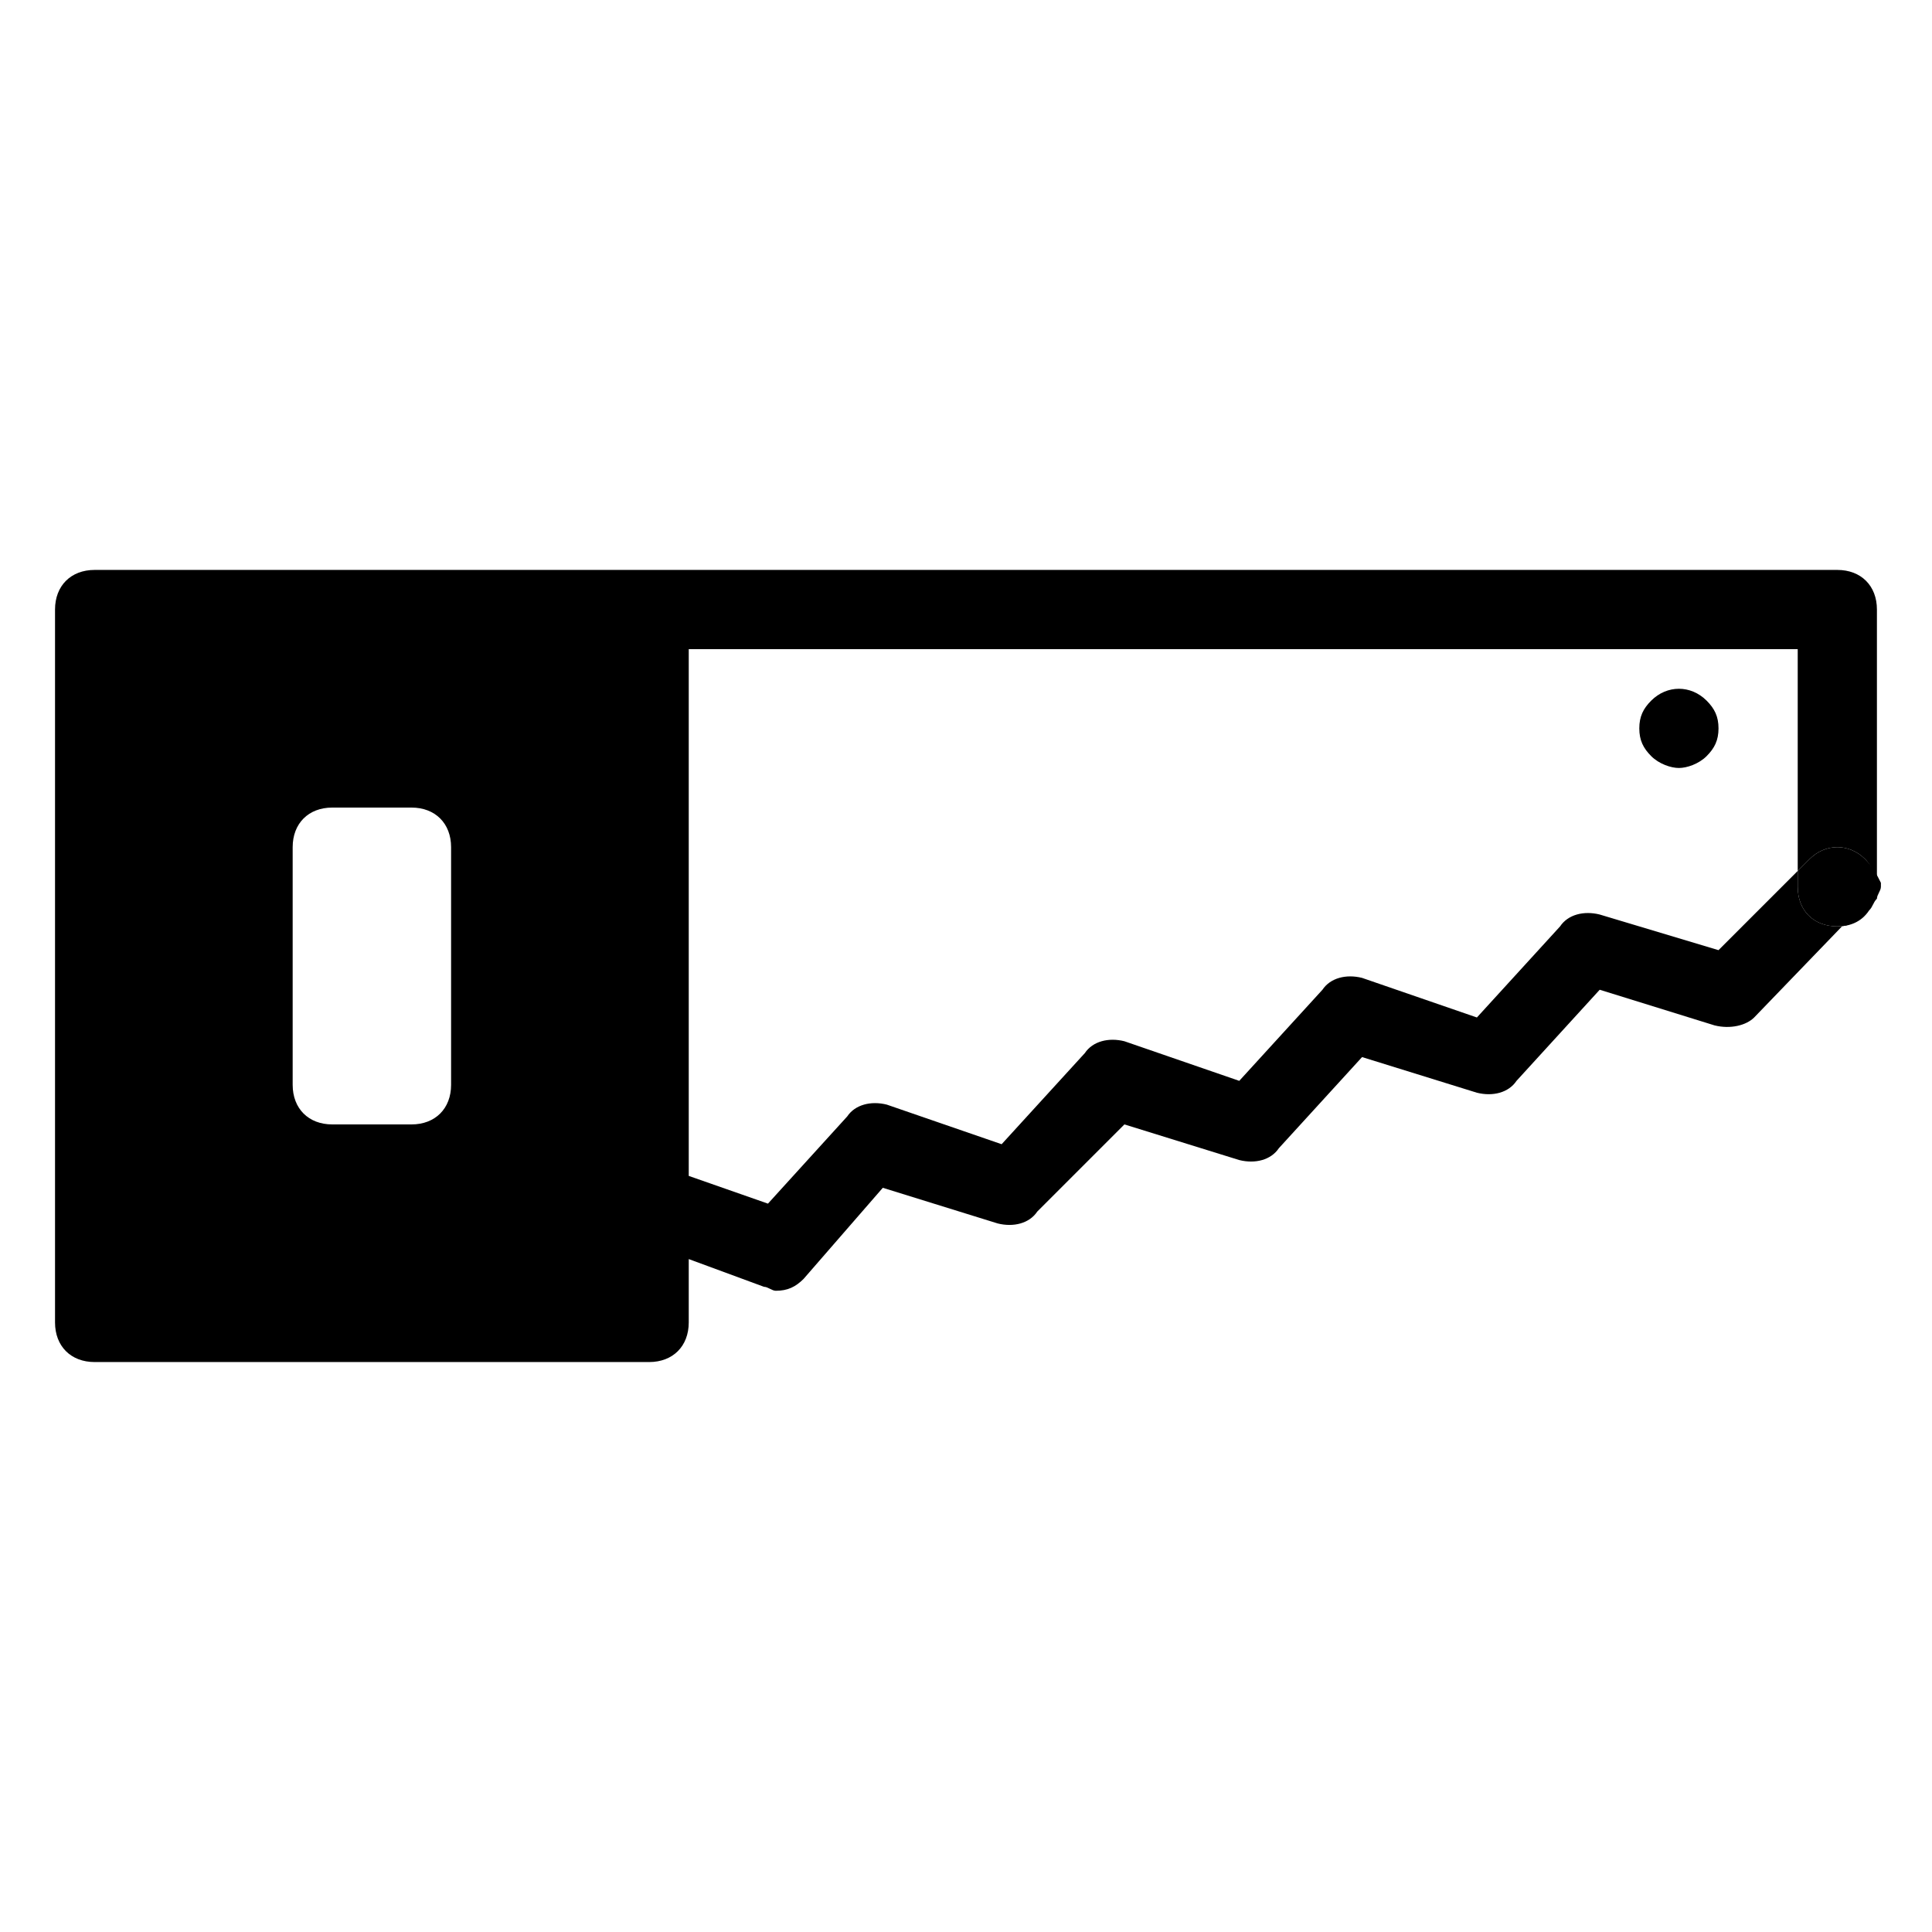 <?xml version="1.0" encoding="UTF-8"?>
<!-- Uploaded to: SVG Repo, www.svgrepo.com, Generator: SVG Repo Mixer Tools -->
<svg fill="#000000" width="800px" height="800px" version="1.1" viewBox="144 144 512 512" xmlns="http://www.w3.org/2000/svg">
 <g>
  <path d="m640.36 383.2c0 1.051-1.051 2.098-2.098 3.148 1.047-1.047 2.098-2.098 2.098-3.148z"/>
  <path d="m641.41 380.05c0 1.051 0 2.098-1.051 3.148 1.051-1.047 1.051-2.098 1.051-3.148z"/>
  <path d="m638.26 371.66c-4.199-4.199-10.496-4.199-14.695 0l-3.148 3.148v4.199c0 6.297 4.199 10.496 10.496 10.496 3.148 0 6.297-1.051 8.398-4.199 1.051-1.051 1.051-2.098 2.098-3.148 0-1.051 1.051-2.098 1.051-3.148v-1.051c-1.051-2.098-2.098-4.199-4.199-6.297z"/>
  <path d="m599.42 395.8-31.488-9.445c-4.199-1.051-8.398 0-10.496 3.148l-22.043 24.141-30.438-10.496c-4.199-1.051-8.398 0-10.496 3.148l-22.043 24.141-30.434-10.496c-4.199-1.051-8.398 0-10.496 3.148l-22.043 24.141-30.438-10.496c-4.199-1.051-8.398 0-10.496 3.148l-20.992 23.094-20.992-7.348v-139.6h293.89v58.777l3.148-3.148c4.199-4.199 10.496-4.199 14.695 0 2.098 2.098 3.148 5.246 3.148 7.348v-73.473c0-6.297-4.199-10.496-10.496-10.496h-461.83c-6.297 0-10.496 4.199-10.496 10.496v188.93c0 6.297 4.199 10.496 10.496 10.496h146.95c6.297 0 10.496-4.199 10.496-10.496v-16.793l19.941 7.348c1.051 0 2.098 1.051 3.148 1.051 3.148 0 5.246-1.051 7.348-3.148l20.992-24.141 30.438 9.445c4.199 1.051 8.398 0 10.496-3.148l23.094-23.094 30.438 9.445c4.199 1.051 8.398 0 10.496-3.148l22.043-24.141 30.438 9.445c4.199 1.051 8.398 0 10.496-3.148l22.043-24.141 30.438 9.445c4.199 1.051 8.398 0 10.496-2.098l28.34-29.391v-1.051c-0.004 5.25-3.152 6.301-6.301 6.301-6.297 0-10.496-4.199-10.496-10.496v-4.199zm-377.86 35.688v-62.977c0-6.297 4.199-10.496 10.496-10.496h20.992c6.297 0 10.496 4.199 10.496 10.496v62.977c0 6.297-4.199 10.496-10.496 10.496h-20.992c-6.297 0-10.496-4.199-10.496-10.496z"/>
  <path d="m581.58 329.68c-2.098 2.098-3.148 4.199-3.148 7.348 0 3.148 1.051 5.246 3.148 7.348 2.098 2.098 5.246 3.148 7.348 3.148 2.098 0 5.246-1.051 7.348-3.148 2.098-2.098 3.148-4.199 3.148-7.348 0-3.148-1.051-5.246-3.148-7.348-4.199-4.199-10.496-4.199-14.695 0z"/>
 </g>
</svg>
